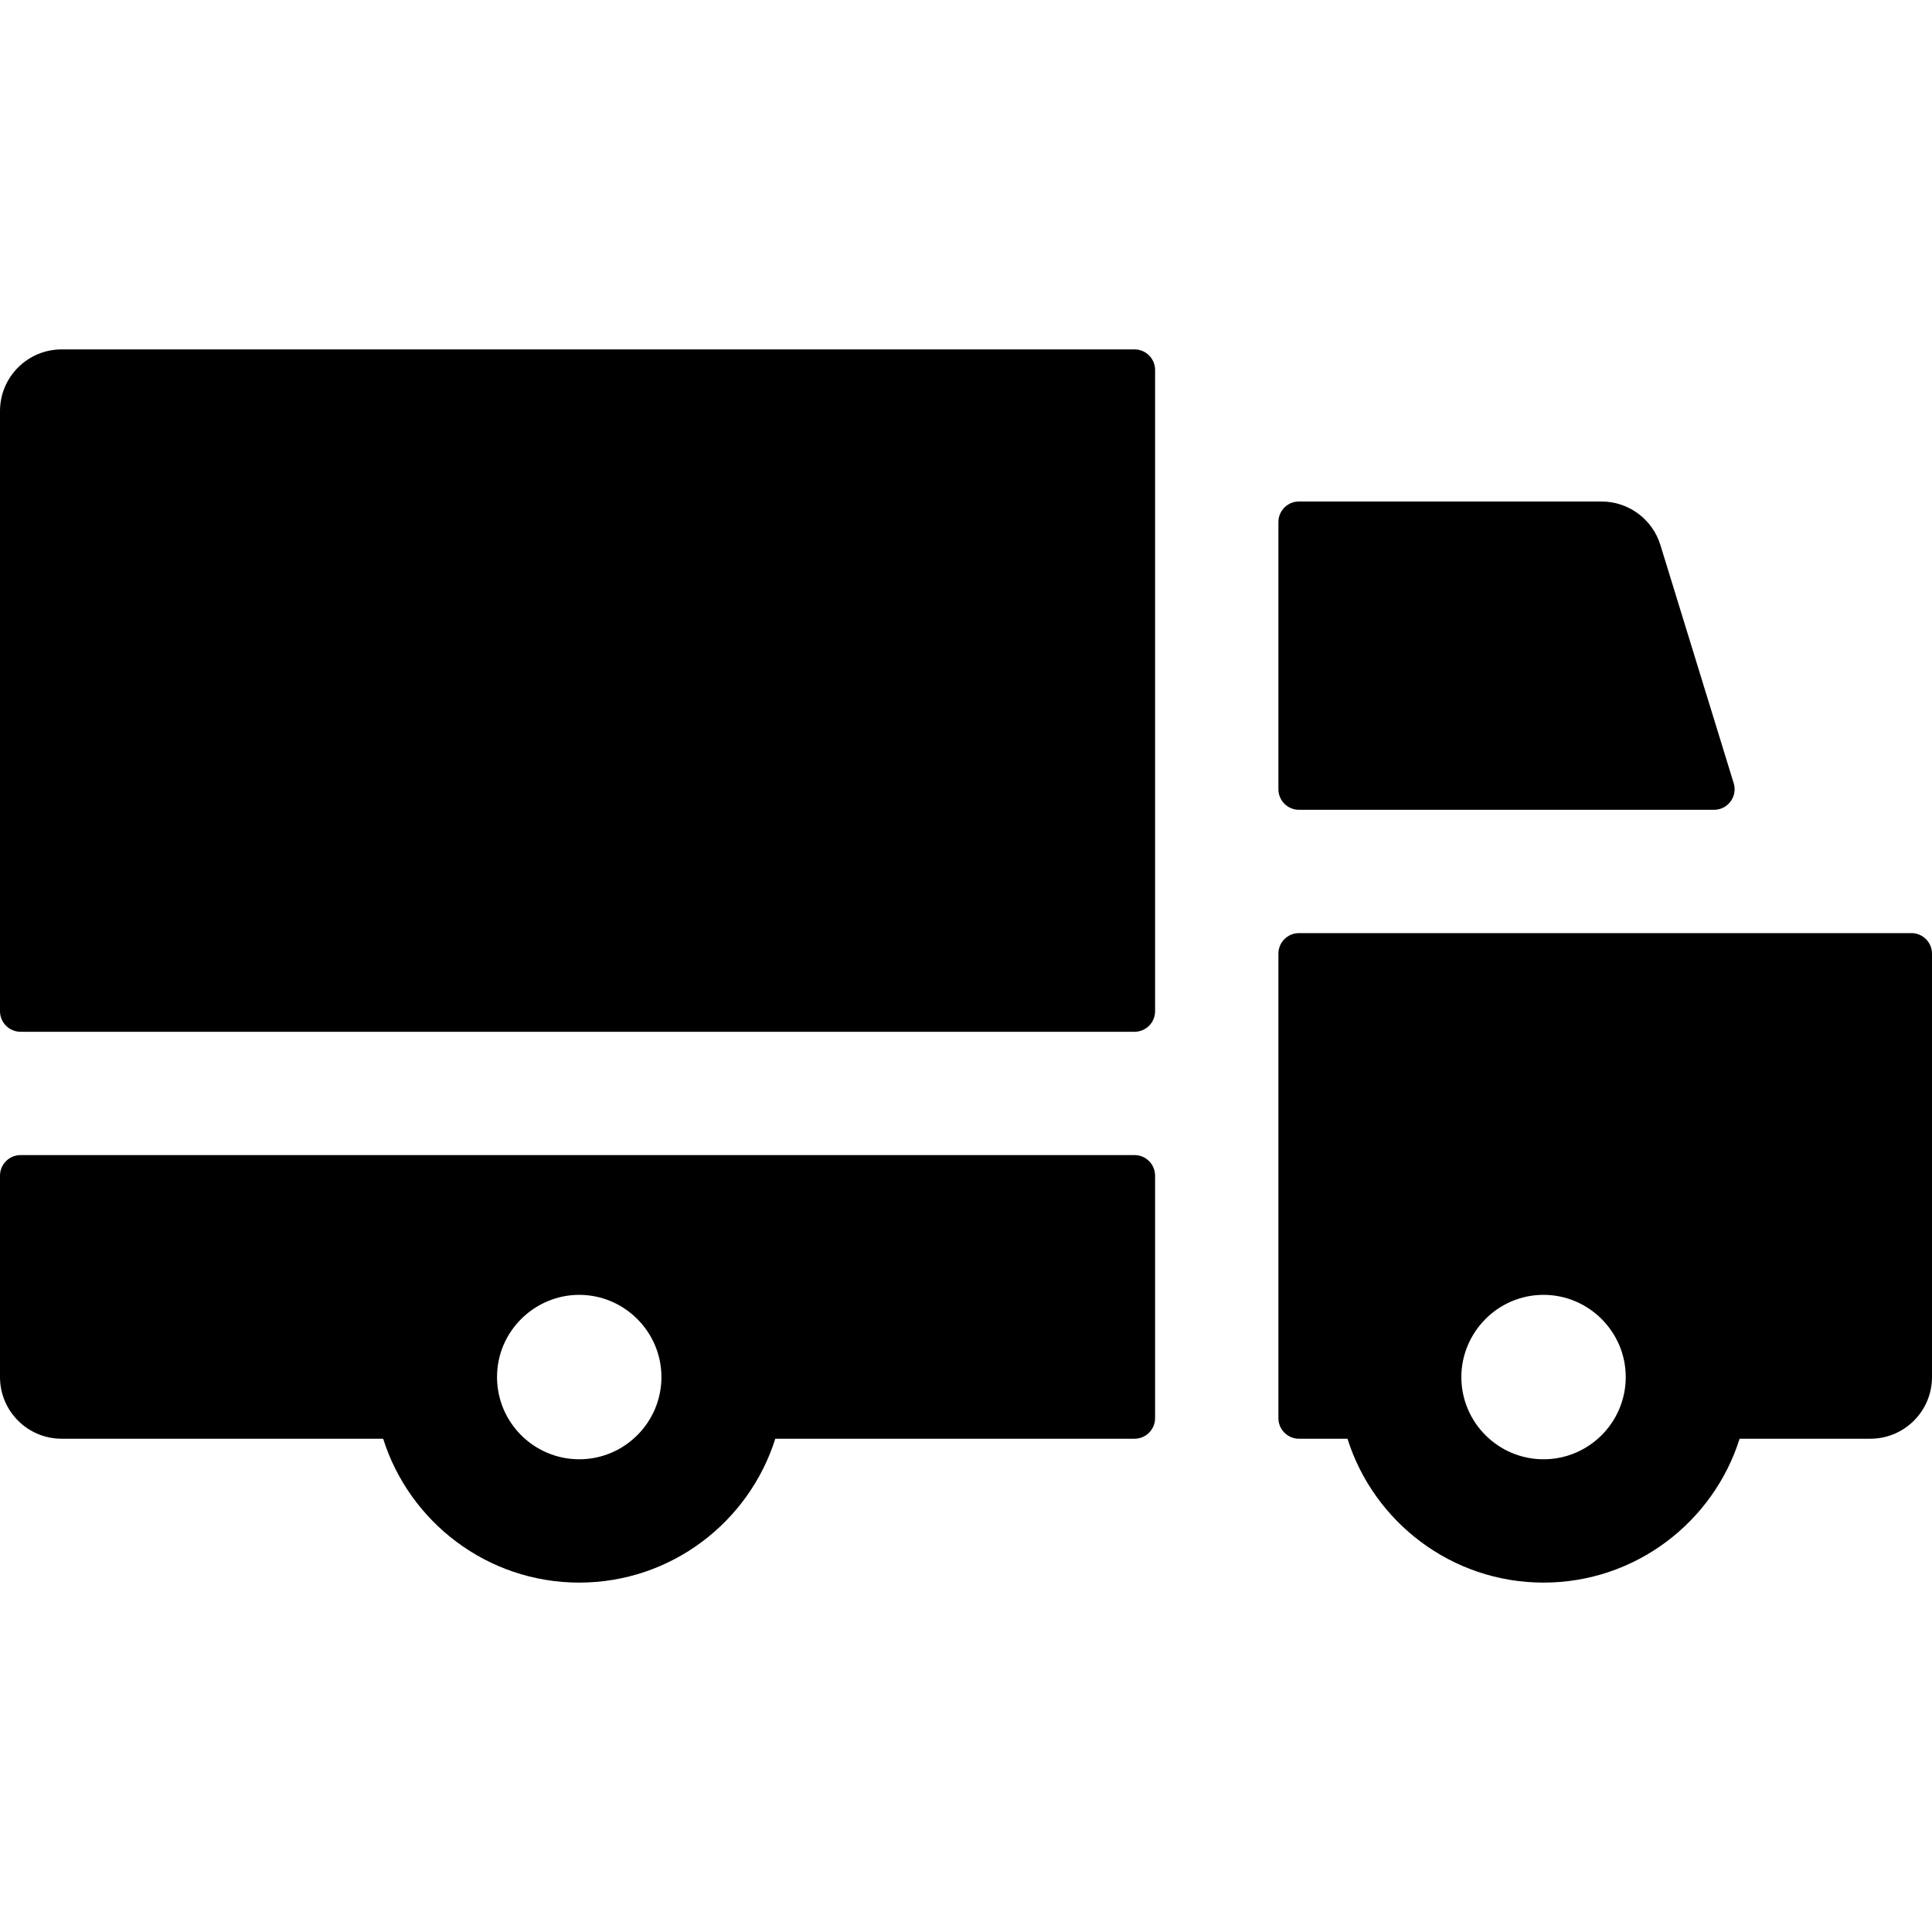 <?xml version="1.0" encoding="iso-8859-1"?>
<!-- Generator: Adobe Illustrator 19.0.0, SVG Export Plug-In . SVG Version: 6.00 Build 0)  -->
<svg version="1.1" id="Layer_1" xmlns="http://www.w3.org/2000/svg" xmlns:xlink="http://www.w3.org/1999/xlink" x="0px" y="0px"
	 viewBox="0 0 512 512" style="enable-background:new 0 0 512 512;" xml:space="preserve">
<g>
	<g>
		<path d="M459.448,207.555l-19.426-63.119c-2.111-6.857-8.445-11.534-15.618-11.534h-80.166c-3.008,0-5.447,2.439-5.447,5.447
			v70.809c0,3.008,2.439,5.447,5.447,5.447h110.004C457.907,214.604,460.526,211.058,459.448,207.555z"/>
	</g>
</g>
<g>
	<g>
		<path d="M300.664,92.596H16.34C7.316,92.596,0,99.912,0,108.936v159.047c0,3.008,2.439,5.447,5.447,5.447h295.217
			c3.008,0,5.447-2.439,5.447-5.447V98.043C306.111,95.035,303.672,92.596,300.664,92.596z"/>
	</g>
</g>
<g>
	<g>
		<path d="M300.664,306.111H5.447c-3.008,0-5.447,2.439-5.447,5.447v53.379c0,9.024,7.316,16.34,16.34,16.34h85.201
			c6.958,22.075,27.617,38.128,51.96,38.128s45.004-16.053,51.96-38.128h95.201c3.008,0,5.447-2.439,5.447-5.447v-64.272
			C306.111,308.55,303.672,306.111,300.664,306.111z M153.502,386.723c-11.984,0-21.736-9.728-21.783-21.702
			c-0.046-12.258,10.006-21.872,21.783-21.872c11.944,0,21.828,9.789,21.783,21.872
			C175.238,376.995,165.487,386.723,153.502,386.723z"/>
	</g>
</g>
<g>
	<g>
		<path d="M506.553,247.285H344.238c-3.008,0-5.447,2.439-5.447,5.447V375.83c0,3.008,2.439,5.447,5.447,5.447h12.857
			c6.958,22.075,27.617,38.128,51.96,38.128c24.343,0,45.004-16.053,51.96-38.128h34.644c9.024,0,16.34-7.316,16.34-16.34V252.732
			C512,249.724,509.561,247.285,506.553,247.285z M409.055,386.723c-11.984,0-21.736-9.728-21.783-21.702
			c-0.044-11.783,9.546-21.872,21.783-21.872c11.936,0,21.829,9.781,21.783,21.872C430.791,376.995,421.039,386.723,409.055,386.723
			z"/>
	</g>
</g>
<g>
</g>
<g>
</g>
<g>
</g>
<g>
</g>
<g>
</g>
<g>
</g>
<g>
</g>
<g>
</g>
<g>
</g>
<g>
</g>
<g>
</g>
<g>
</g>
<g>
</g>
<g>
</g>
<g>
</g>
</svg>
